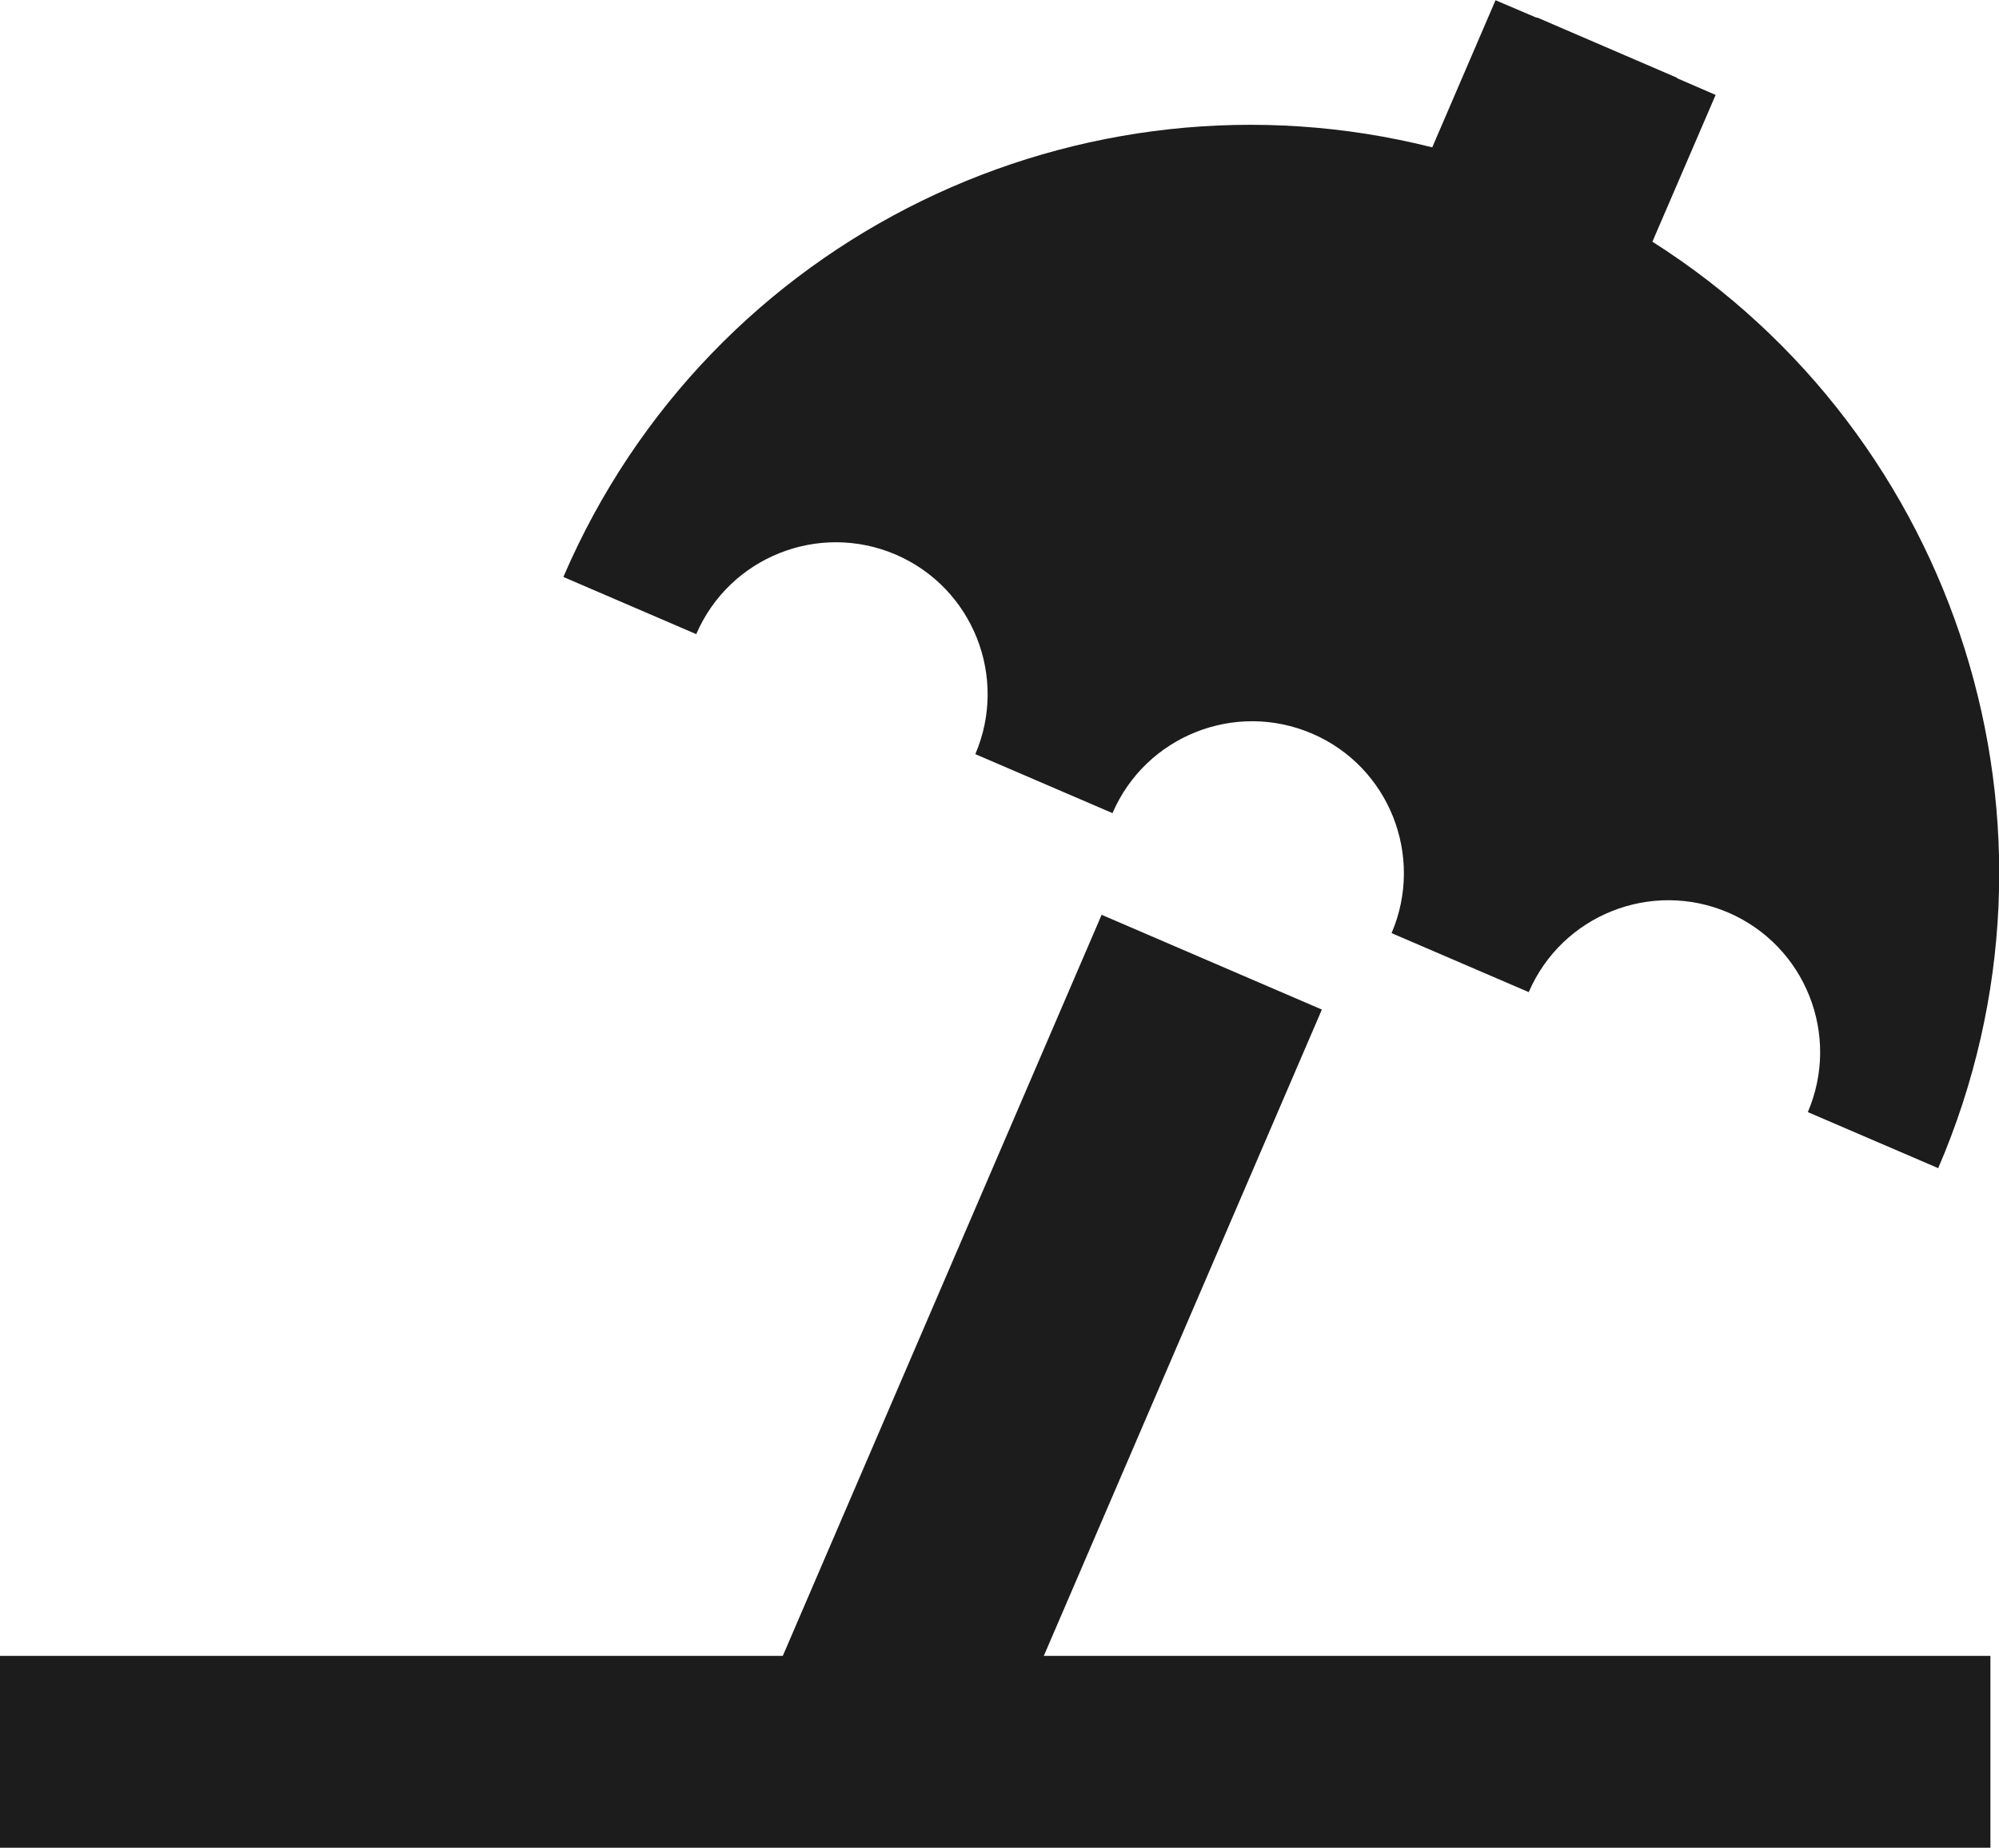 <?xml version="1.0" encoding="UTF-8"?>
<svg id="Layer_1" data-name="Layer 1" xmlns="http://www.w3.org/2000/svg" viewBox="0 0 88.46 81.76">
  <defs>
    <style>
      .cls-1 {
        fill: #1c1c1c;
      }
    </style>
  </defs>
  <path class="cls-1" d="m73.12,10.7l2.8-6.5-1.71-.74v-.02s-6.2-2.67-6.2-2.67v.02s-1.83-.78-1.83-.78l-2.8,6.51c-15.49-3.9-31.94,3.88-38.45,19.01l5.88,2.53c1.47-3.41,5.42-4.98,8.83-3.52,3.41,1.47,4.98,5.42,3.52,8.83l6.07,2.61c1.47-3.41,5.42-4.98,8.83-3.52s4.98,5.42,3.52,8.83l6.07,2.61c1.47-3.41,5.42-4.98,8.83-3.52,3.41,1.47,4.98,5.42,3.52,8.83l5.77,2.48c6.51-15.13.84-32.43-12.64-40.99Z"/>
  <rect class="cls-1" x="41.26" y="41.12" width="10.61" height="35.75" transform="translate(27.1 -13.6) rotate(23.28)"/>
  <rect class="cls-1" y="73.27" width="88.08" height="8.49"/>
</svg>